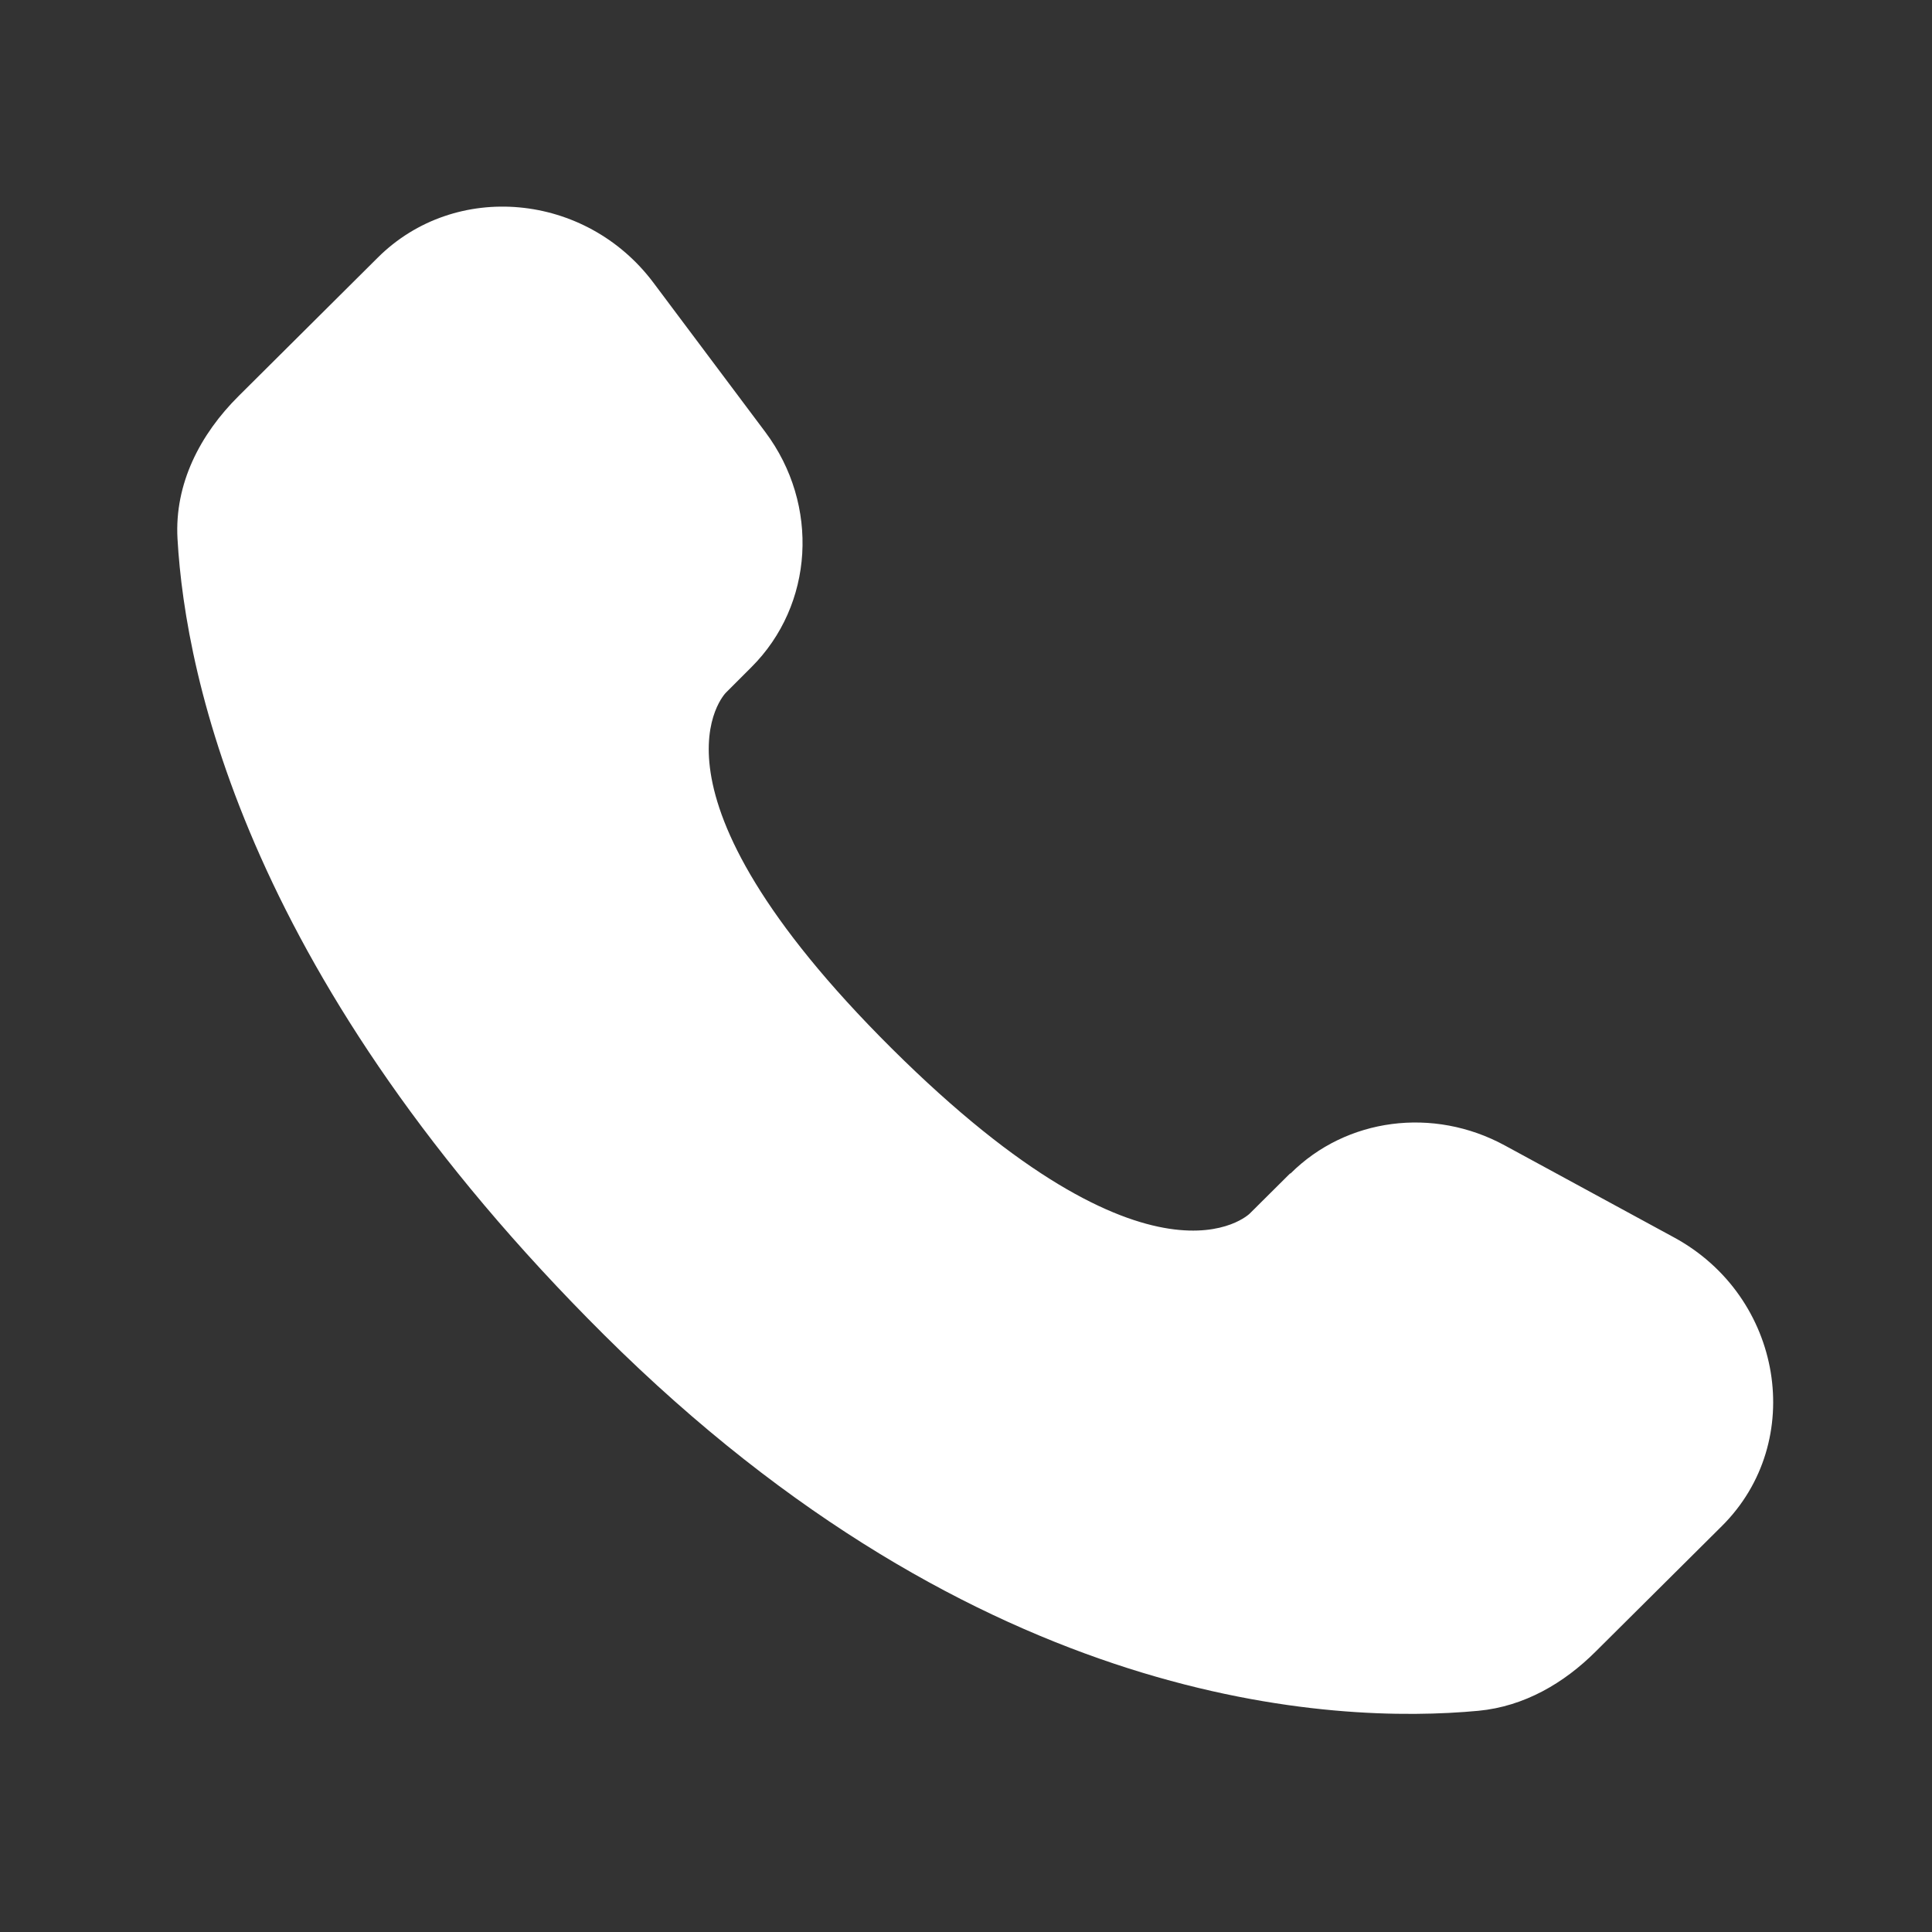<?xml version="1.0" encoding="UTF-8"?><svg id="Layer_1" xmlns="http://www.w3.org/2000/svg" viewBox="0 0 800 800"><rect x="0" y="0" width="800" height="800" fill="#333333" stroke="none"/><defs><style>.cls-1{fill:#fff;}</style></defs><path class="cls-1" d="M534.2,485.9l-16.7,16.6s-39.7,39.5-148.2-68.3c-108.5-107.9-68.7-147.4-68.7-147.4l10.5-10.5c25.9-25.8,28.4-67.2,5.8-97.4l-46.3-61.8c-28-37.4-82.1-42.4-114.2-10.4l-57.6,57.3c-15.9,15.8-26.6,36.3-25.3,59.1,3.3,58.2,29.7,183.5,176.7,329.7,155.9,155,302.2,161.2,362,155.6,18.9-1.8,35.4-11.4,48.6-24.6l52.2-51.9c35.2-35,25.3-95-19.8-119.5l-70.1-38.1c-29.6-16.1-65.6-11.4-88.7,11.6Z"/></svg>